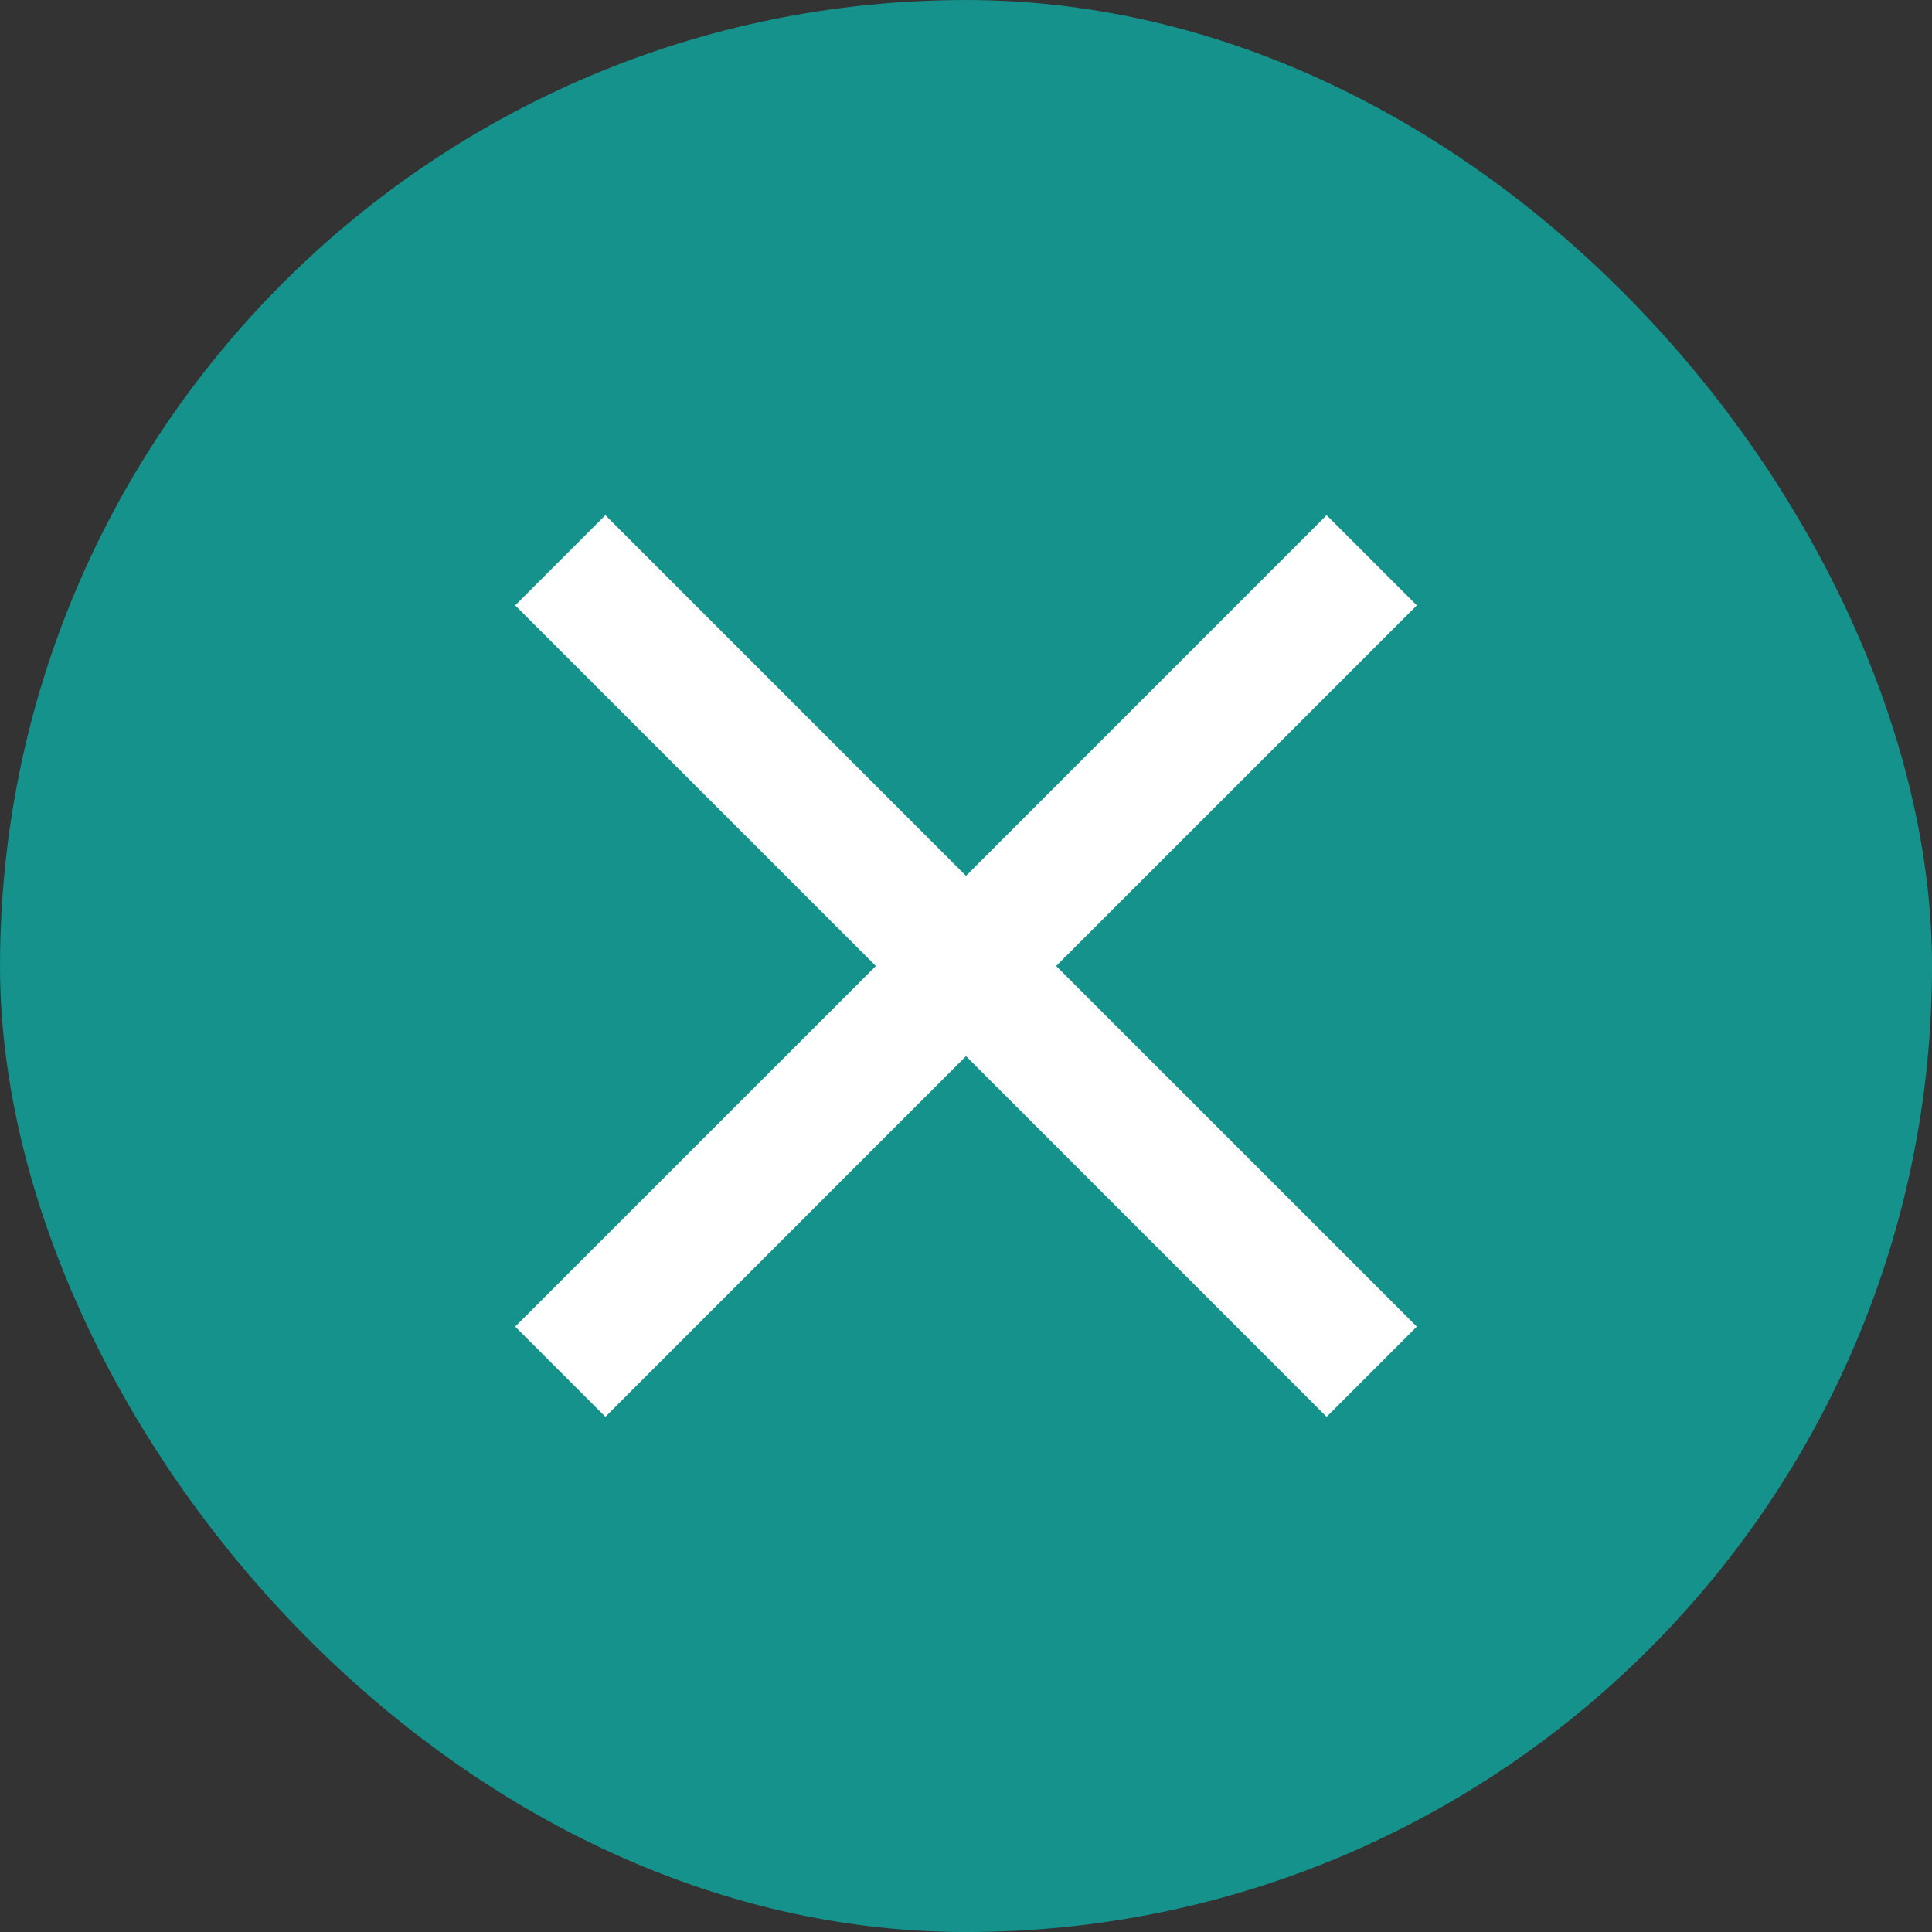 <svg width="38" height="38" viewBox="0 0 38 38" fill="none" xmlns="http://www.w3.org/2000/svg">
<rect x="0" y="0" width="38" height="38" fill="#333333" stroke="none"/>
<rect x="0.792" y="0.792" width="36.417" height="36.417" rx="18.208" fill="#15928B"/>
<rect x="0.792" y="0.792" width="36.417" height="36.417" rx="18.208" stroke="#15928B" stroke-width="1.583"/>
<path d="M11.907 27.867L10.133 26.093L17.227 19L10.133 11.907L11.907 10.133L19 17.227L26.093 10.133L27.867 11.907L20.773 19L27.867 26.093L26.093 27.867L19 20.773L11.907 27.867Z" fill="white"/>
</svg>
